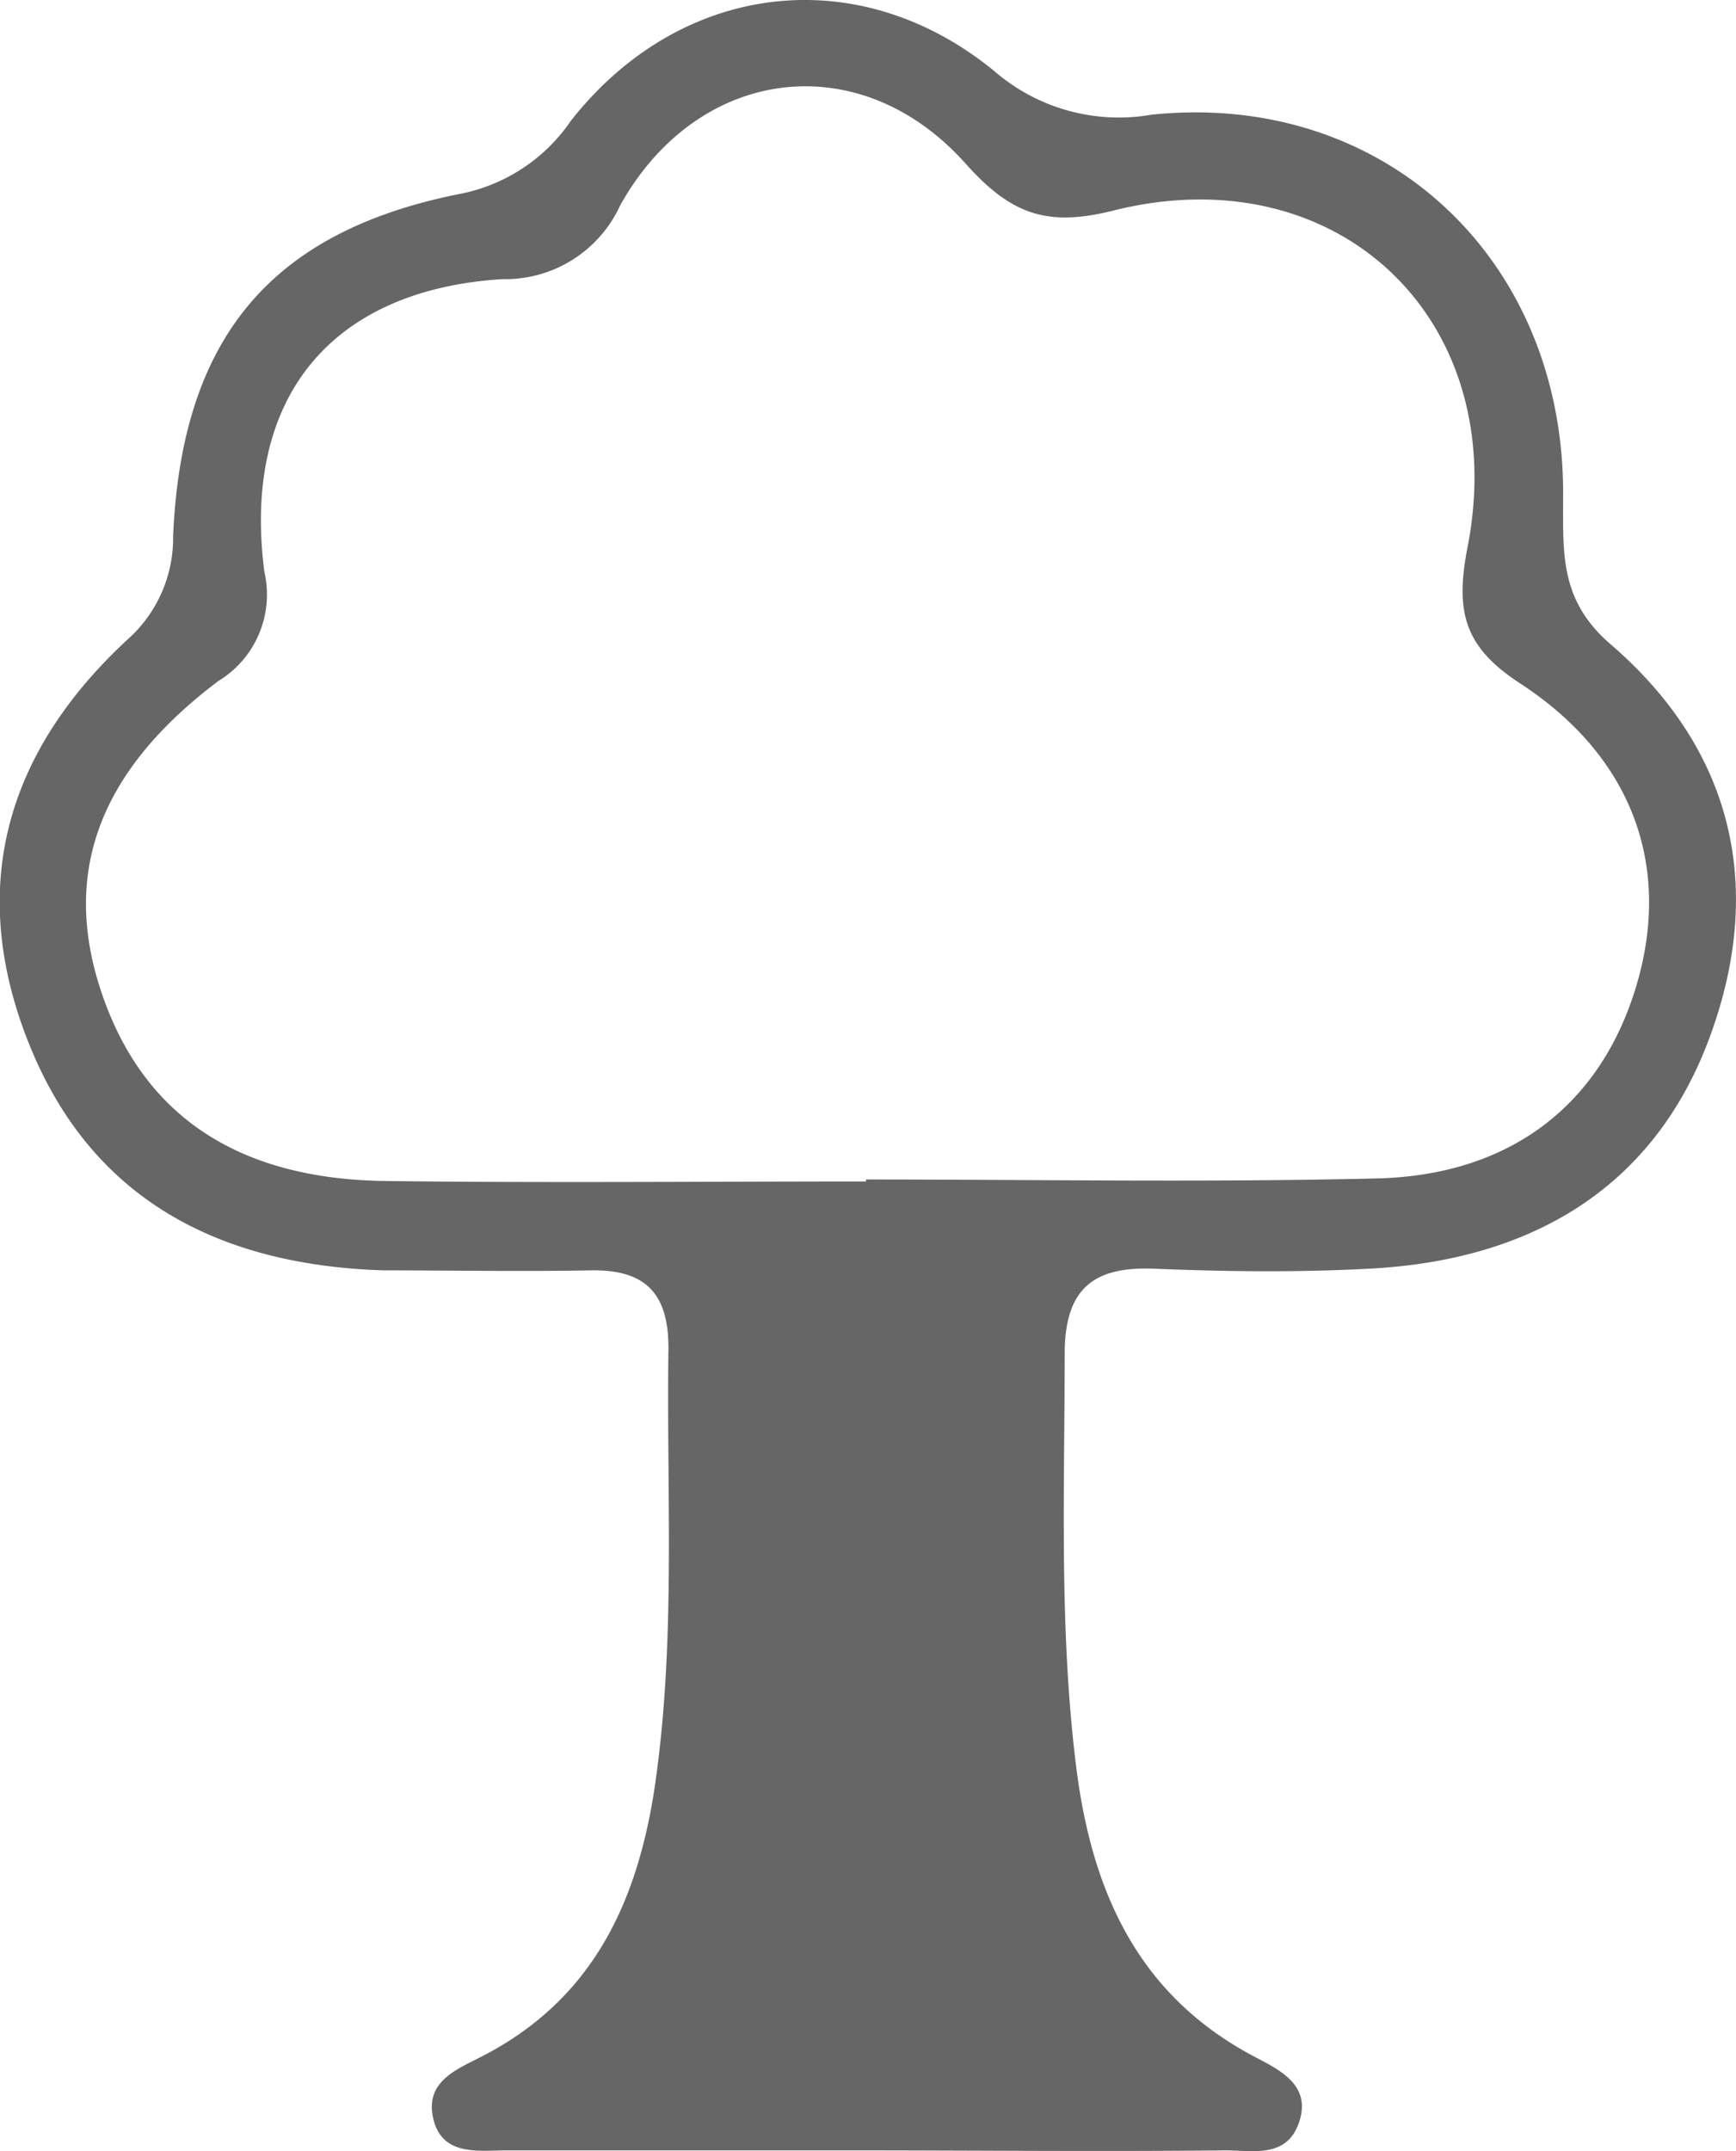 <svg xmlns="http://www.w3.org/2000/svg" viewBox="0 0 79.52 98.48">
  <defs>
    <style>
      .cls-1 {
        fill: #666;
      }
    </style>
  </defs>
  <g id="Capa_2" data-name="Capa 2">
    <g id="Capa_1-2" data-name="Capa 1">
      <path class="cls-1" d="M39.18,98.45c-5.33,0-10.65,0-16,0-1.25,0-2.92.28-3.33-1.44s1.08-2.27,2.24-2.87c4.89-2.52,7-6.75,7.85-12,1.05-6.79.58-13.61.68-20.42,0-2.55-1.09-3.61-3.59-3.56-3.16.06-6.32,0-9.48,0C10.14,57.92,4.24,55,1.35,47.84S.26,34.44,5.84,29.28a6.22,6.22,0,0,0,2.09-4.76c.4-9,4.43-13.89,13.07-15.63a8,8,0,0,0,5.15-3.36c5-6.36,13.14-7.39,19.39-2.28a8.72,8.72,0,0,0,7.21,2c10.74-1.11,19,6.71,18.85,17.62,0,2.54-.13,4.64,2.18,6.63,5.63,4.85,7.09,11.16,4.5,18.08S70,57.7,62.77,58.08c-3.32.18-6.66.14-10,0-2.69-.08-3.95.93-4,3.75,0,6.32-.26,12.63.51,18.93.7,5.76,2.8,10.58,8.22,13.42,1.19.62,2.58,1.32,2,3s-2.19,1.25-3.45,1.27c-5.65.06-11.31,0-17,0Zm.49-44.36V54c7.81,0,15.63.14,23.44-.05,6.15-.16,10.26-3.44,11.86-8.87s-.18-10.42-5.32-13.78c-2.52-1.64-3-3.2-2.45-6.13C69.31,14.72,61.34,7.05,51,9.64c-3.07.77-4.7.16-6.77-2.15C39.4,2.08,32,3,28.42,9.38A5.8,5.8,0,0,1,23,12.78c-7.89.5-11.92,5.48-10.89,13.4a4.63,4.63,0,0,1-2.11,5C4.49,35.33,2.84,40,4.63,45.38,6.5,51,10.81,54,17.72,54.07,25,54.16,32.35,54.09,39.67,54.09Z"/>
    </g>
  </g>
</svg>
